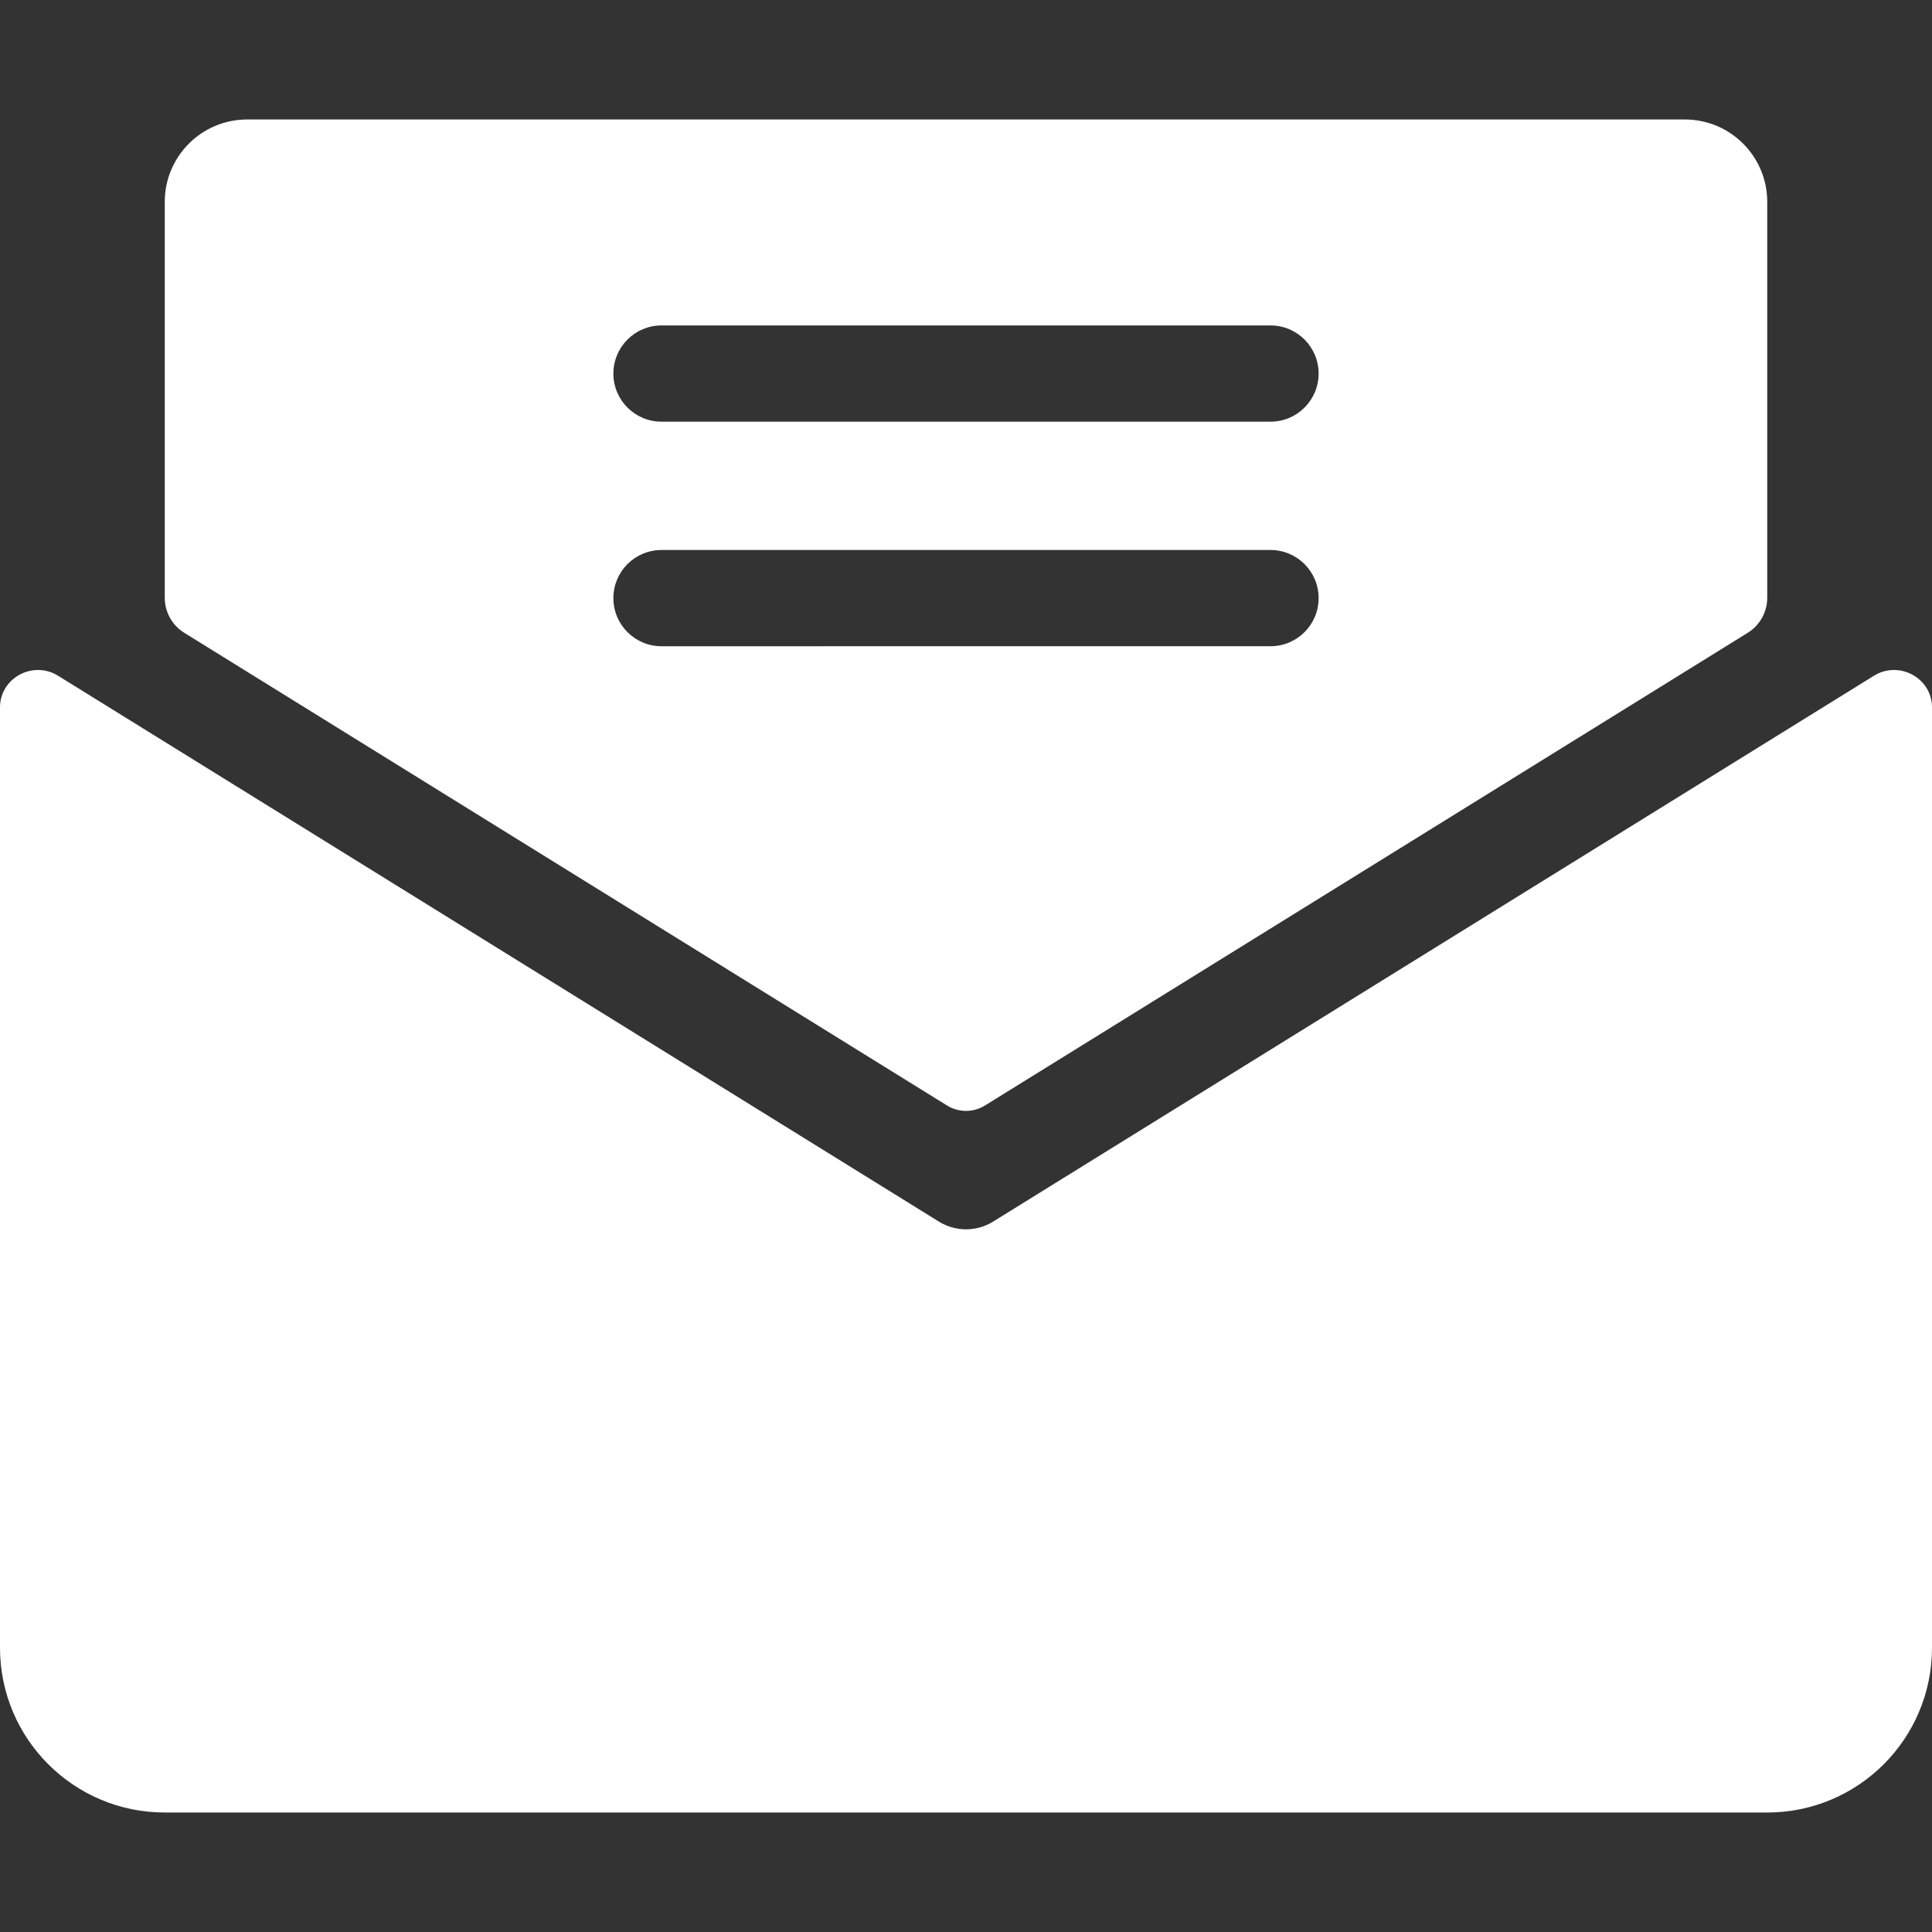 <svg xmlns="http://www.w3.org/2000/svg" xmlns:xlink="http://www.w3.org/1999/xlink" xmlns:svgjs="http://svgjs.dev/svgjs" id="Layer_18" viewBox="0 0 2e3 2e3" width="300" height="300"><rect x="0" y="0" width="2e3" height="2e3" fill="#333333" stroke="none"/><g transform="matrix(1,0,0,1,0,0)"><path d="m1999.999 732.153c-.118-30.48-34.211-48.676-60.12-32.62l-911.801 565.059c-8.599 5.33-18.338 7.995-28.077 7.995s-19.478-2.665-28.076-7.995L60.121 699.532c-25.909-16.056-60.001 2.139-60.12 32.62.0.223-.001.446-.001.67v972.928c0 94.2 76.364 170.564 170.564 170.564h1658.872c94.2.0 170.564-76.364 170.564-170.564V732.822c0-.223-.001-.446-.001-.669zM190.743 655.066l789.603 489.333c12.04 7.462 27.268 7.462 39.308.0l789.602-489.329c12.546-7.775 20.179-21.485 20.179-36.245V208.969c0-47.1-38.182-85.282-85.282-85.282H255.846c-47.1.0-85.282 38.182-85.282 85.282v409.852c0 14.76 7.633 28.47 20.179 36.245zm494.034-318.174h630.445c27.511.0 49.815 22.304 49.815 49.814s-22.304 49.814-49.815 49.814H684.777c-27.51.0-49.814-22.304-49.814-49.814s22.304-49.814 49.814-49.814zm0 232.467h630.445c27.511.0 49.815 22.304 49.815 49.814s-22.304 49.815-49.815 49.815H684.777c-27.51.0-49.814-22.305-49.814-49.815s22.304-49.814 49.814-49.814z" fill="#fff" fill-opacity="1" data-original-color="#000000ff" stroke="none" stroke-opacity="1"/><g/><g/><g/><g/><g/><g/><g/><g/><g/><g/><g/><g/><g/><g/><g/></g></svg>